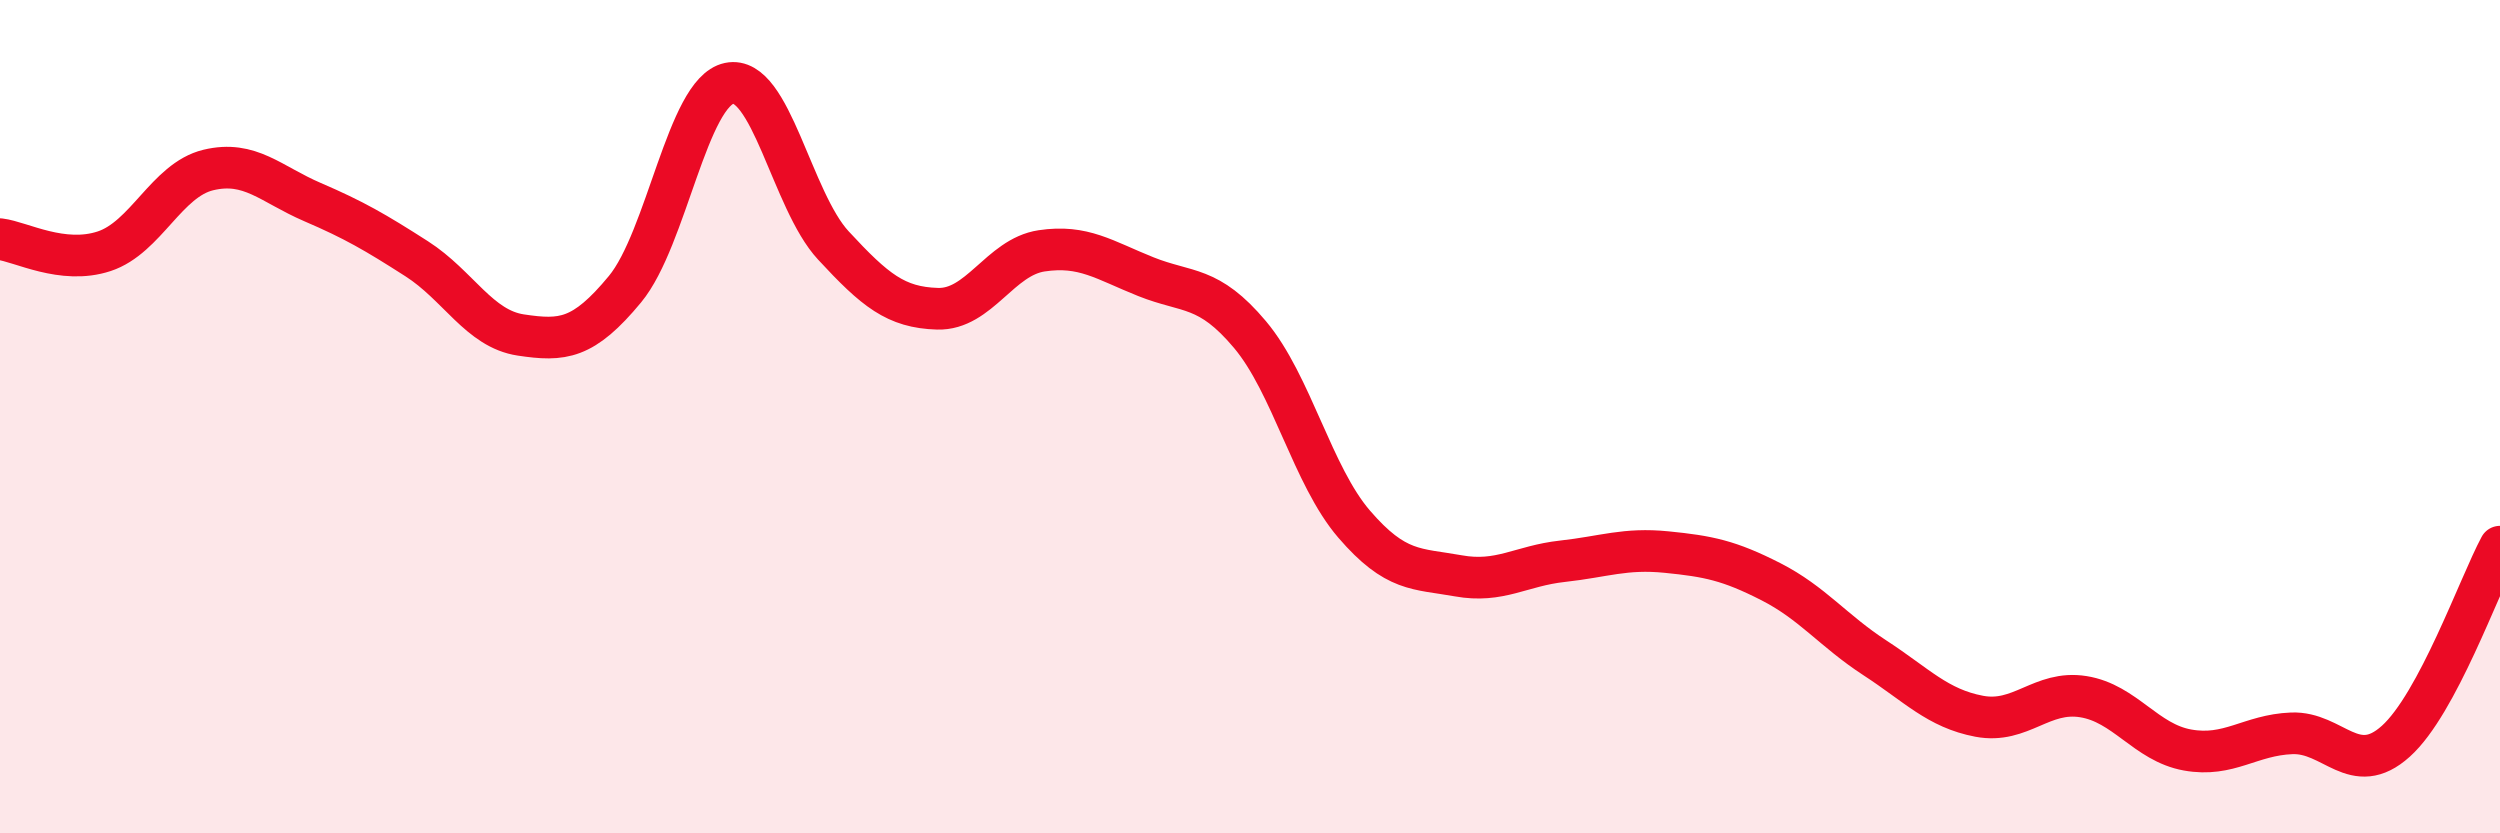
    <svg width="60" height="20" viewBox="0 0 60 20" xmlns="http://www.w3.org/2000/svg">
      <path
        d="M 0,5.74 C 0.5,5.8 1.5,6.36 2.5,6.03 C 3.5,5.7 4,4.32 5,4.08 C 6,3.84 6.5,4.42 7.5,4.85 C 8.5,5.28 9,5.57 10,6.21 C 11,6.85 11.5,7.89 12.5,8.04 C 13.5,8.19 14,8.15 15,6.94 C 16,5.73 16.5,2.21 17.5,2 C 18.5,1.79 19,4.81 20,5.89 C 21,6.97 21.5,7.38 22.5,7.41 C 23.5,7.44 24,6.17 25,6.02 C 26,5.87 26.5,6.24 27.5,6.64 C 28.5,7.04 29,6.84 30,8.03 C 31,9.22 31.5,11.42 32.5,12.58 C 33.5,13.74 34,13.64 35,13.82 C 36,14 36.5,13.58 37.5,13.47 C 38.5,13.36 39,13.15 40,13.25 C 41,13.35 41.5,13.45 42.5,13.96 C 43.5,14.47 44,15.14 45,15.79 C 46,16.44 46.5,17 47.5,17.19 C 48.5,17.38 49,16.56 50,16.72 C 51,16.88 51.5,17.82 52.5,18 C 53.5,18.18 54,17.64 55,17.6 C 56,17.56 56.5,18.69 57.5,17.79 C 58.5,16.89 59.5,14.05 60,13.12L60 20L0 20Z"
        fill="#EB0A25"
        opacity="0.1"
        stroke-linecap="round"
        stroke-linejoin="round"
      />
      <path
        d="M 0,5.74 C 0.5,5.8 1.5,6.36 2.5,6.03 C 3.5,5.7 4,4.32 5,4.08 C 6,3.84 6.5,4.42 7.5,4.85 C 8.5,5.28 9,5.57 10,6.21 C 11,6.85 11.5,7.89 12.5,8.04 C 13.5,8.19 14,8.15 15,6.94 C 16,5.73 16.5,2.21 17.5,2 C 18.5,1.79 19,4.81 20,5.89 C 21,6.97 21.5,7.38 22.5,7.41 C 23.5,7.44 24,6.17 25,6.02 C 26,5.87 26.5,6.24 27.5,6.64 C 28.5,7.04 29,6.84 30,8.03 C 31,9.22 31.5,11.42 32.5,12.58 C 33.5,13.74 34,13.64 35,13.82 C 36,14 36.5,13.58 37.5,13.47 C 38.5,13.36 39,13.15 40,13.25 C 41,13.35 41.5,13.45 42.5,13.96 C 43.5,14.47 44,15.14 45,15.79 C 46,16.44 46.5,17 47.5,17.19 C 48.5,17.38 49,16.56 50,16.72 C 51,16.88 51.5,17.82 52.5,18 C 53.5,18.18 54,17.64 55,17.6 C 56,17.56 56.5,18.69 57.5,17.79 C 58.5,16.89 59.5,14.05 60,13.12"
        stroke="#EB0A25"
        stroke-width="1"
        fill="none"
        stroke-linecap="round"
        stroke-linejoin="round"
      />
    </svg>
  